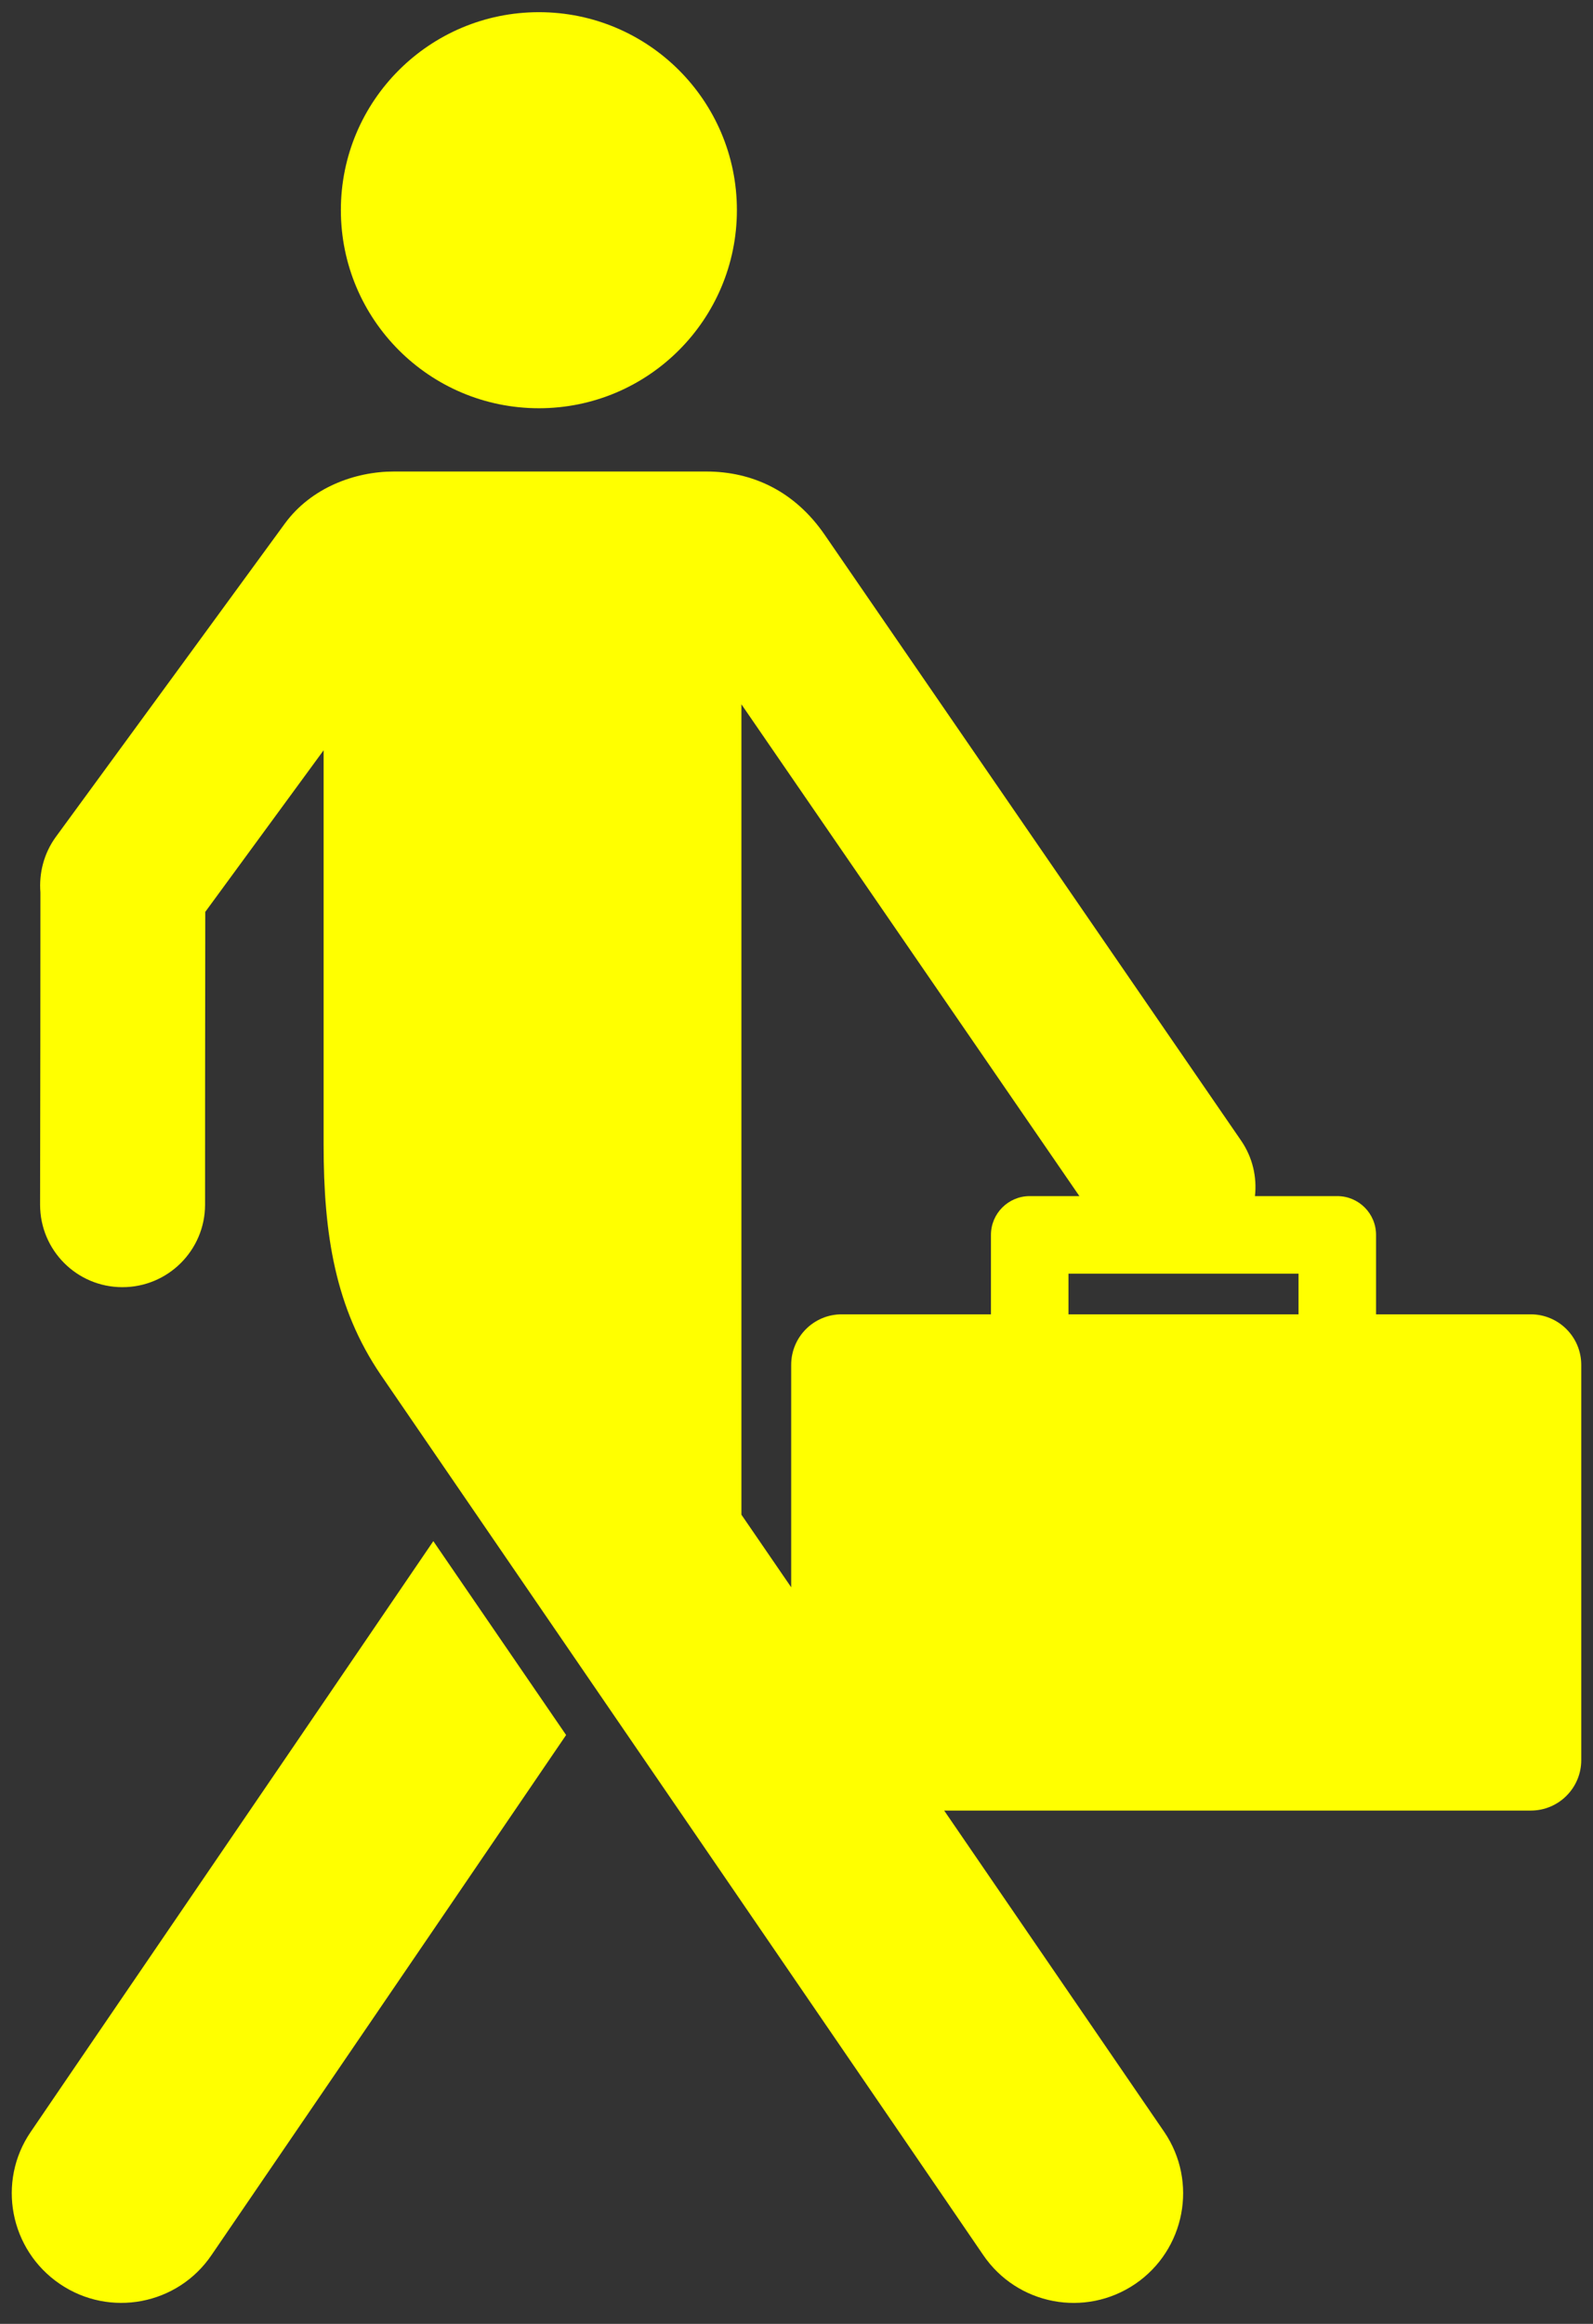 <?xml version="1.0" encoding="utf-8"?>
<!-- Generator: Adobe Illustrator 13.0.0, SVG Export Plug-In  -->
<!DOCTYPE svg PUBLIC "-//W3C//DTD SVG 1.1//EN" "http://www.w3.org/Graphics/SVG/1.1/DTD/svg11.dtd">
<svg version="1.1"
	 xmlns="http://www.w3.org/2000/svg" xmlns:xlink="http://www.w3.org/1999/xlink" xmlns:a="http://ns.adobe.com/AdobeSVGViewerExtensions/3.0/"
	 x="0px" y="0px" width="100%" height="100%" viewBox="104.477 1013.173 48 70" enable-background="new 104.477 1013.173 48 70"
	 xml:space="preserve">
<rect x="104.477" y="1013.173" width="48" height="70" fill="#333333" stroke="none"/>
<defs>
</defs>
<path fill="#FFFF00" d="M105.402,1077.39c-1.025,1.5-0.631,3.553,0.877,4.579c1.504,1.024,3.555,0.635,4.575-0.874
	c0.512-0.747,5.667-8.294,10.681-15.66l-4.001-5.84C111.75,1068.093,105.785,1076.821,105.402,1077.39z"/>
<path fill="#FFFF00" d="M114.748,1019.501c0,3.298,2.672,5.969,5.968,5.969c3.294,0,5.965-2.671,5.965-5.969
	c0-3.293-2.671-5.961-5.965-5.961C117.42,1013.54,114.748,1016.208,114.748,1019.501z"/>
<path fill="#FFFF00" d="M150.601,1052.763h-4.661v-2.392c0-0.646-0.523-1.169-1.168-1.169h-2.481
	c0.063-0.568-0.067-1.162-0.418-1.673c-0.444-0.645-12.55-18.252-12.55-18.252c-0.908-1.317-2.182-1.901-3.562-1.901h-9.416
	c-1.178,0-2.493,0.486-3.284,1.566c0,0-5.642,7.723-6.896,9.432c-0.37,0.505-0.516,1.104-0.47,1.682c0,1.24-0.004,7.498-0.01,9.404
	c-0.001,1.376,1.111,2.485,2.478,2.485c1.371,0.003,2.489-1.107,2.493-2.479c0-0.583,0-6.094,0.006-8.825
	c0.729-0.995,2.136-2.917,3.566-4.868v11.879c0,2.701,0.348,4.912,1.721,6.932c4.156,6.062,17.317,25.281,18.152,26.512
	c1.025,1.509,3.073,1.898,4.582,0.874c1.506-1.026,1.896-3.079,0.875-4.579c-0.252-0.37-3.053-4.459-6.631-9.68h17.675
	c0.841,0,1.521-0.681,1.521-1.521v-11.906C152.121,1053.443,151.441,1052.763,150.601,1052.763z M134.336,1050.371v2.392h-4.498
	c-0.841,0-1.521,0.681-1.521,1.521v6.701c-0.5-0.729-1.001-1.46-1.5-2.187v-24.41c3.231,4.699,8.199,11.928,10.184,14.814h-1.496
	C134.859,1049.202,134.336,1049.726,134.336,1050.371z M143.604,1052.763h-6.932v-1.224h6.932V1052.763L143.604,1052.763z"/>
<rect id="_x3C_スライス_x3E__5_" x="104.477" y="1013.173" fill="none" width="48" height="70"/>
<polyline display="none" fill="none" stroke="#FF0000" stroke-miterlimit="10" points="0,0.5 415.408,0.5 415.408,1579.131 
	250.209,1579.131 "/>
<polyline display="none" fill="none" stroke="#FF0000" stroke-miterlimit="10" points="0,639.75 550.558,639.75 550.558,2399.264 
	251.38,2399.264 "/>
</svg>
